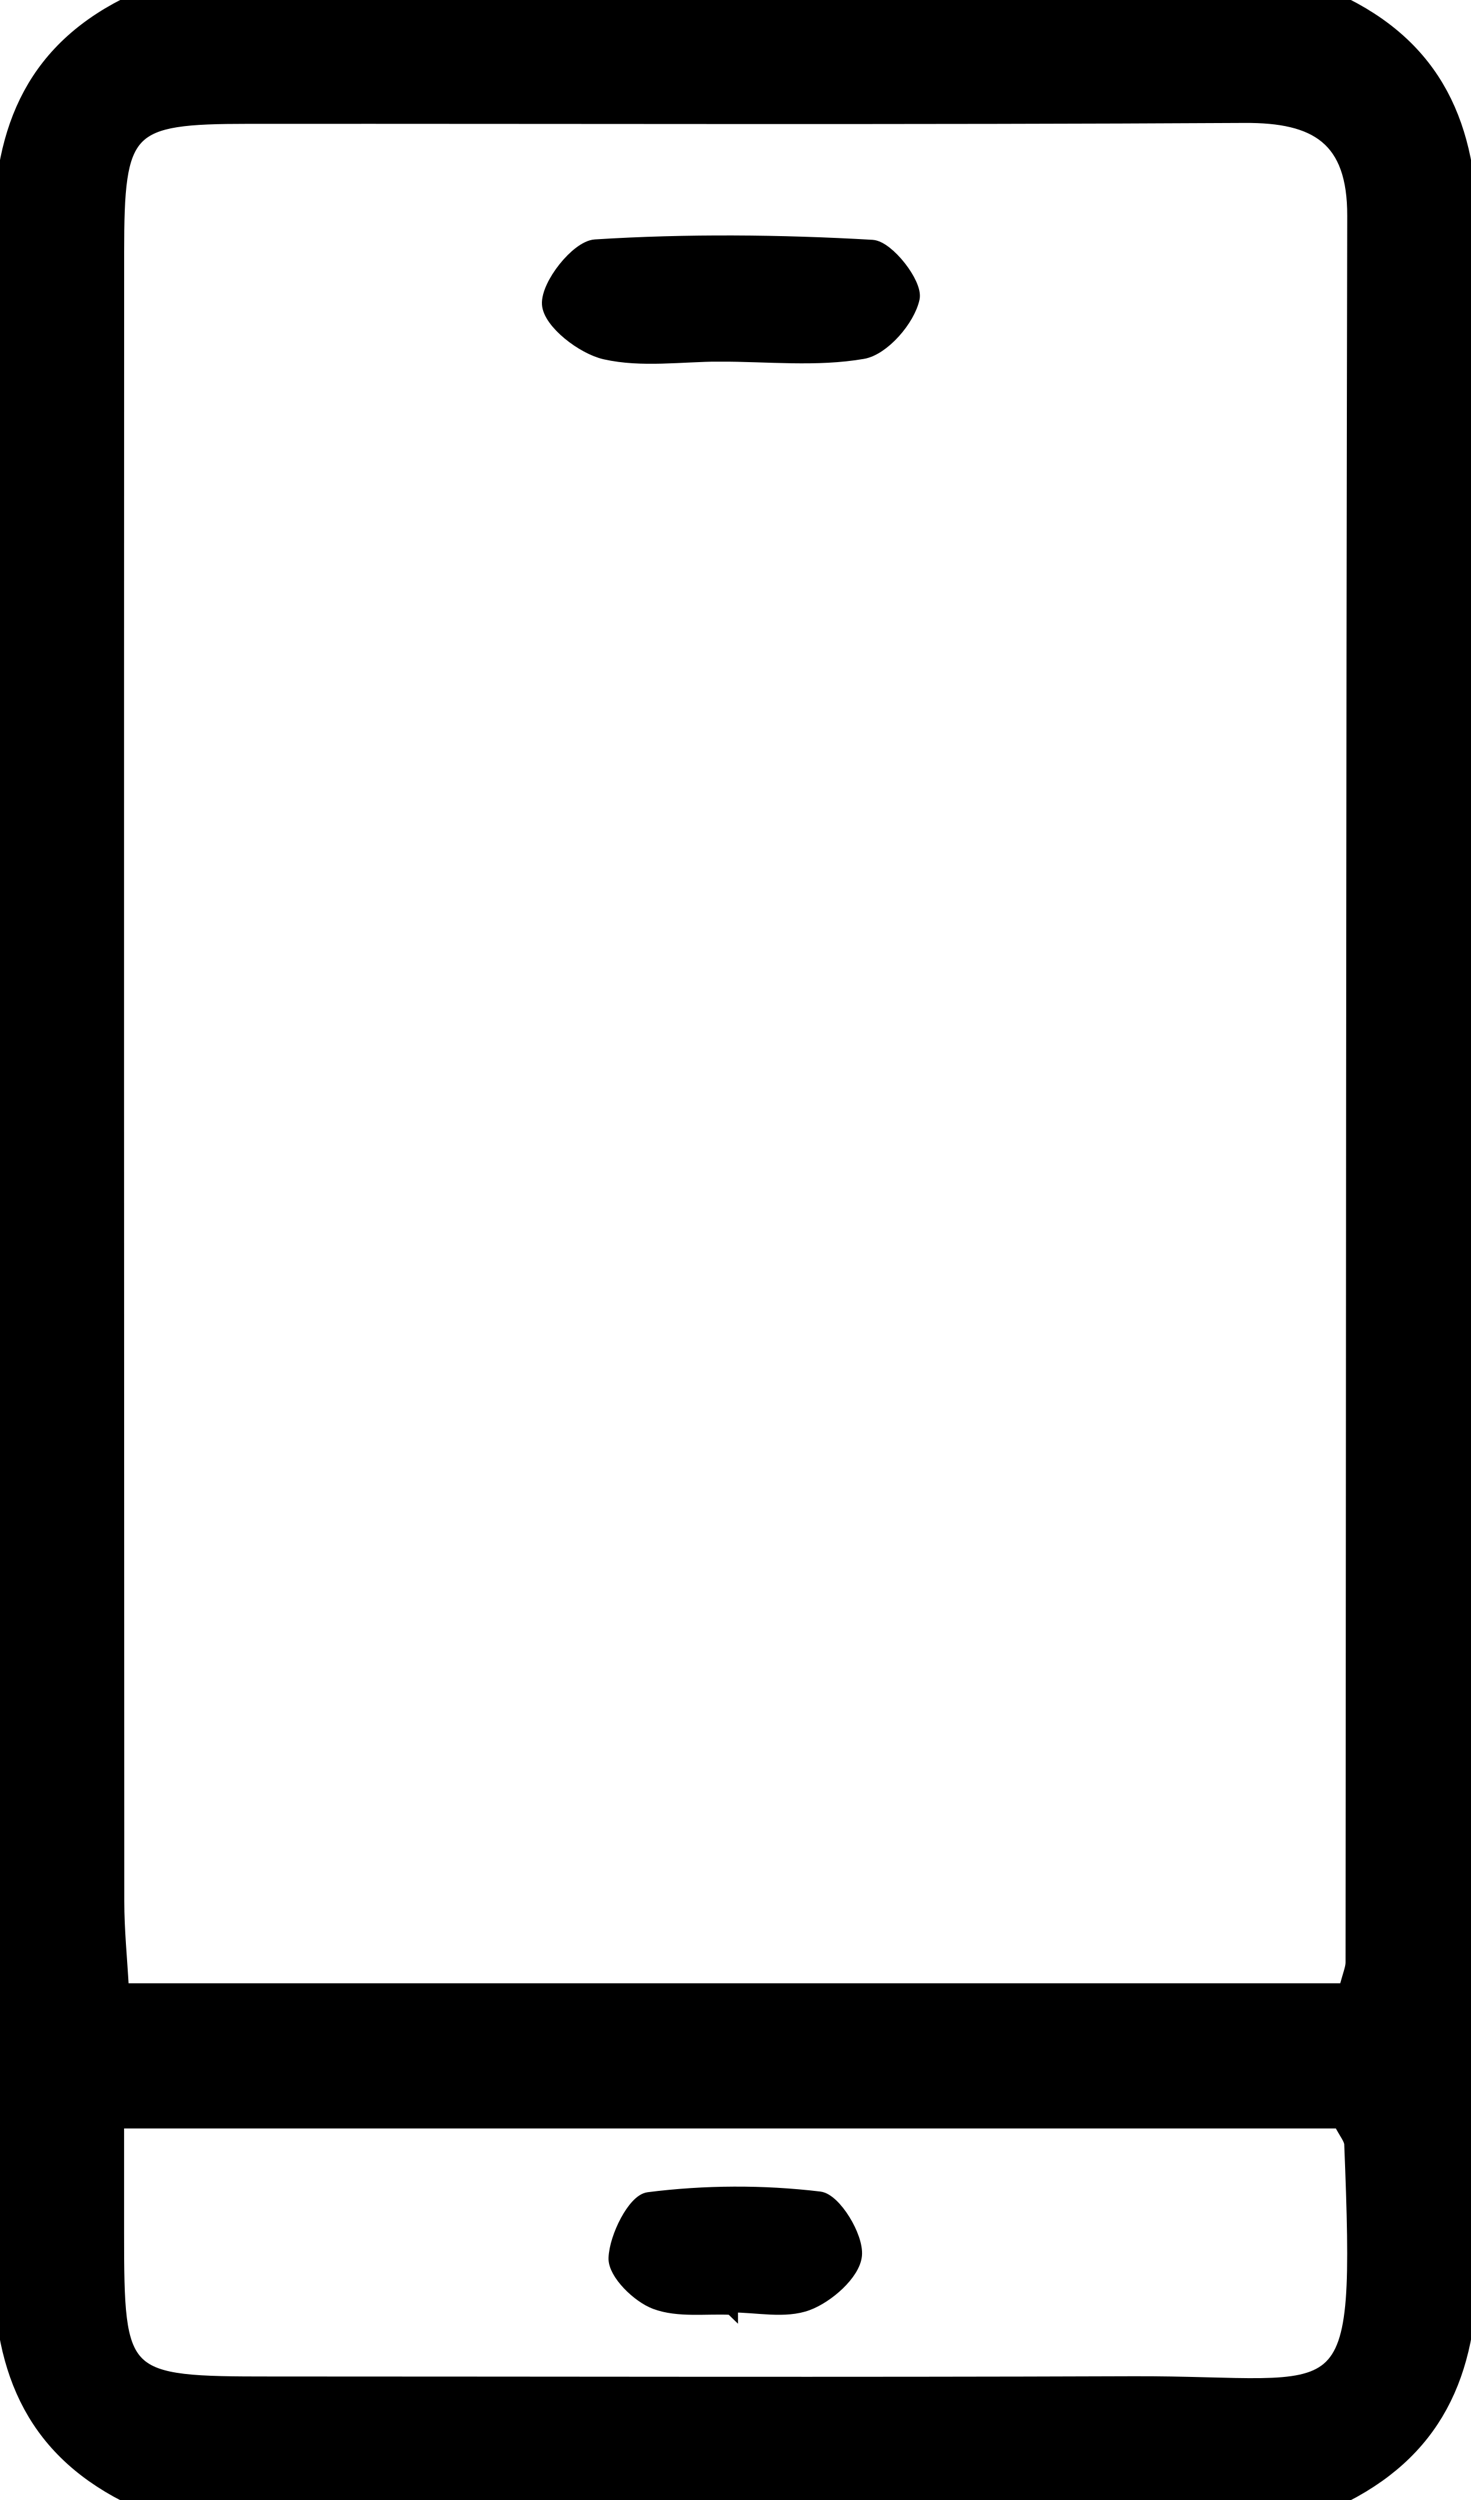 <svg xmlns="http://www.w3.org/2000/svg" id="Calque_1" data-name="Calque 1" viewBox="0 0 226.07 384"><defs><style>.cls-1{stroke:#000;stroke-miterlimit:10;stroke-width:2px}</style></defs><path d="M205.35 0c15.38 7.13 20.78 19.32 20.72 36.14-.38 103.9-.39 207.8 0 311.69.06 16.86-5.47 28.95-20.72 36.16H20.73C5.45 376.81-.06 364.72 0 347.85c.4-103.9.4-207.81 0-311.71C-.06 19.3 5.38 7.14 20.73 0zM18.83 305.6h187.92c.59-2.34 1.04-3.28 1.04-4.22.08-89.41.07-178.82.26-268.22.03-11.91-5.8-15.34-16.76-15.28-51.06.3-102.13.11-153.2.14-18.65.01-20.01 1.4-20.01 20.74-.03 84.42-.02 168.83.02 253.25 0 4.38.45 8.76.72 13.6Zm-.76 20.3v16.9c0 22.79.4 23.19 23.57 23.19 44.12 0 88.25.13 132.37-.04 33.82-.13 35.28 6.51 33.58-36.62-.03-.87-.81-1.7-1.68-3.43z" class="cls-1"/><path d="M110.61 54.53c-5.89.02-11.98.94-17.6-.32-3.49-.78-8.55-4.72-8.72-7.49-.18-2.97 4.41-8.77 7.19-8.95 14.14-.89 28.4-.75 42.55.06 2.42.14 6.78 5.74 6.31 7.97-.7 3.3-4.6 7.79-7.72 8.33-7.15 1.24-14.66.39-22.02.41ZM112.41 354.52c-3.93-.19-8.16.46-11.68-.85-2.69-1-6.29-4.55-6.21-6.86.11-3.24 2.93-8.86 5.14-9.13 8.67-1.1 17.62-1.14 26.3-.1 2.32.28 5.79 5.94 5.51 8.81-.27 2.79-4.25 6.3-7.36 7.46-3.46 1.29-7.76.3-11.69.3v.38Z" class="cls-1"/></svg>